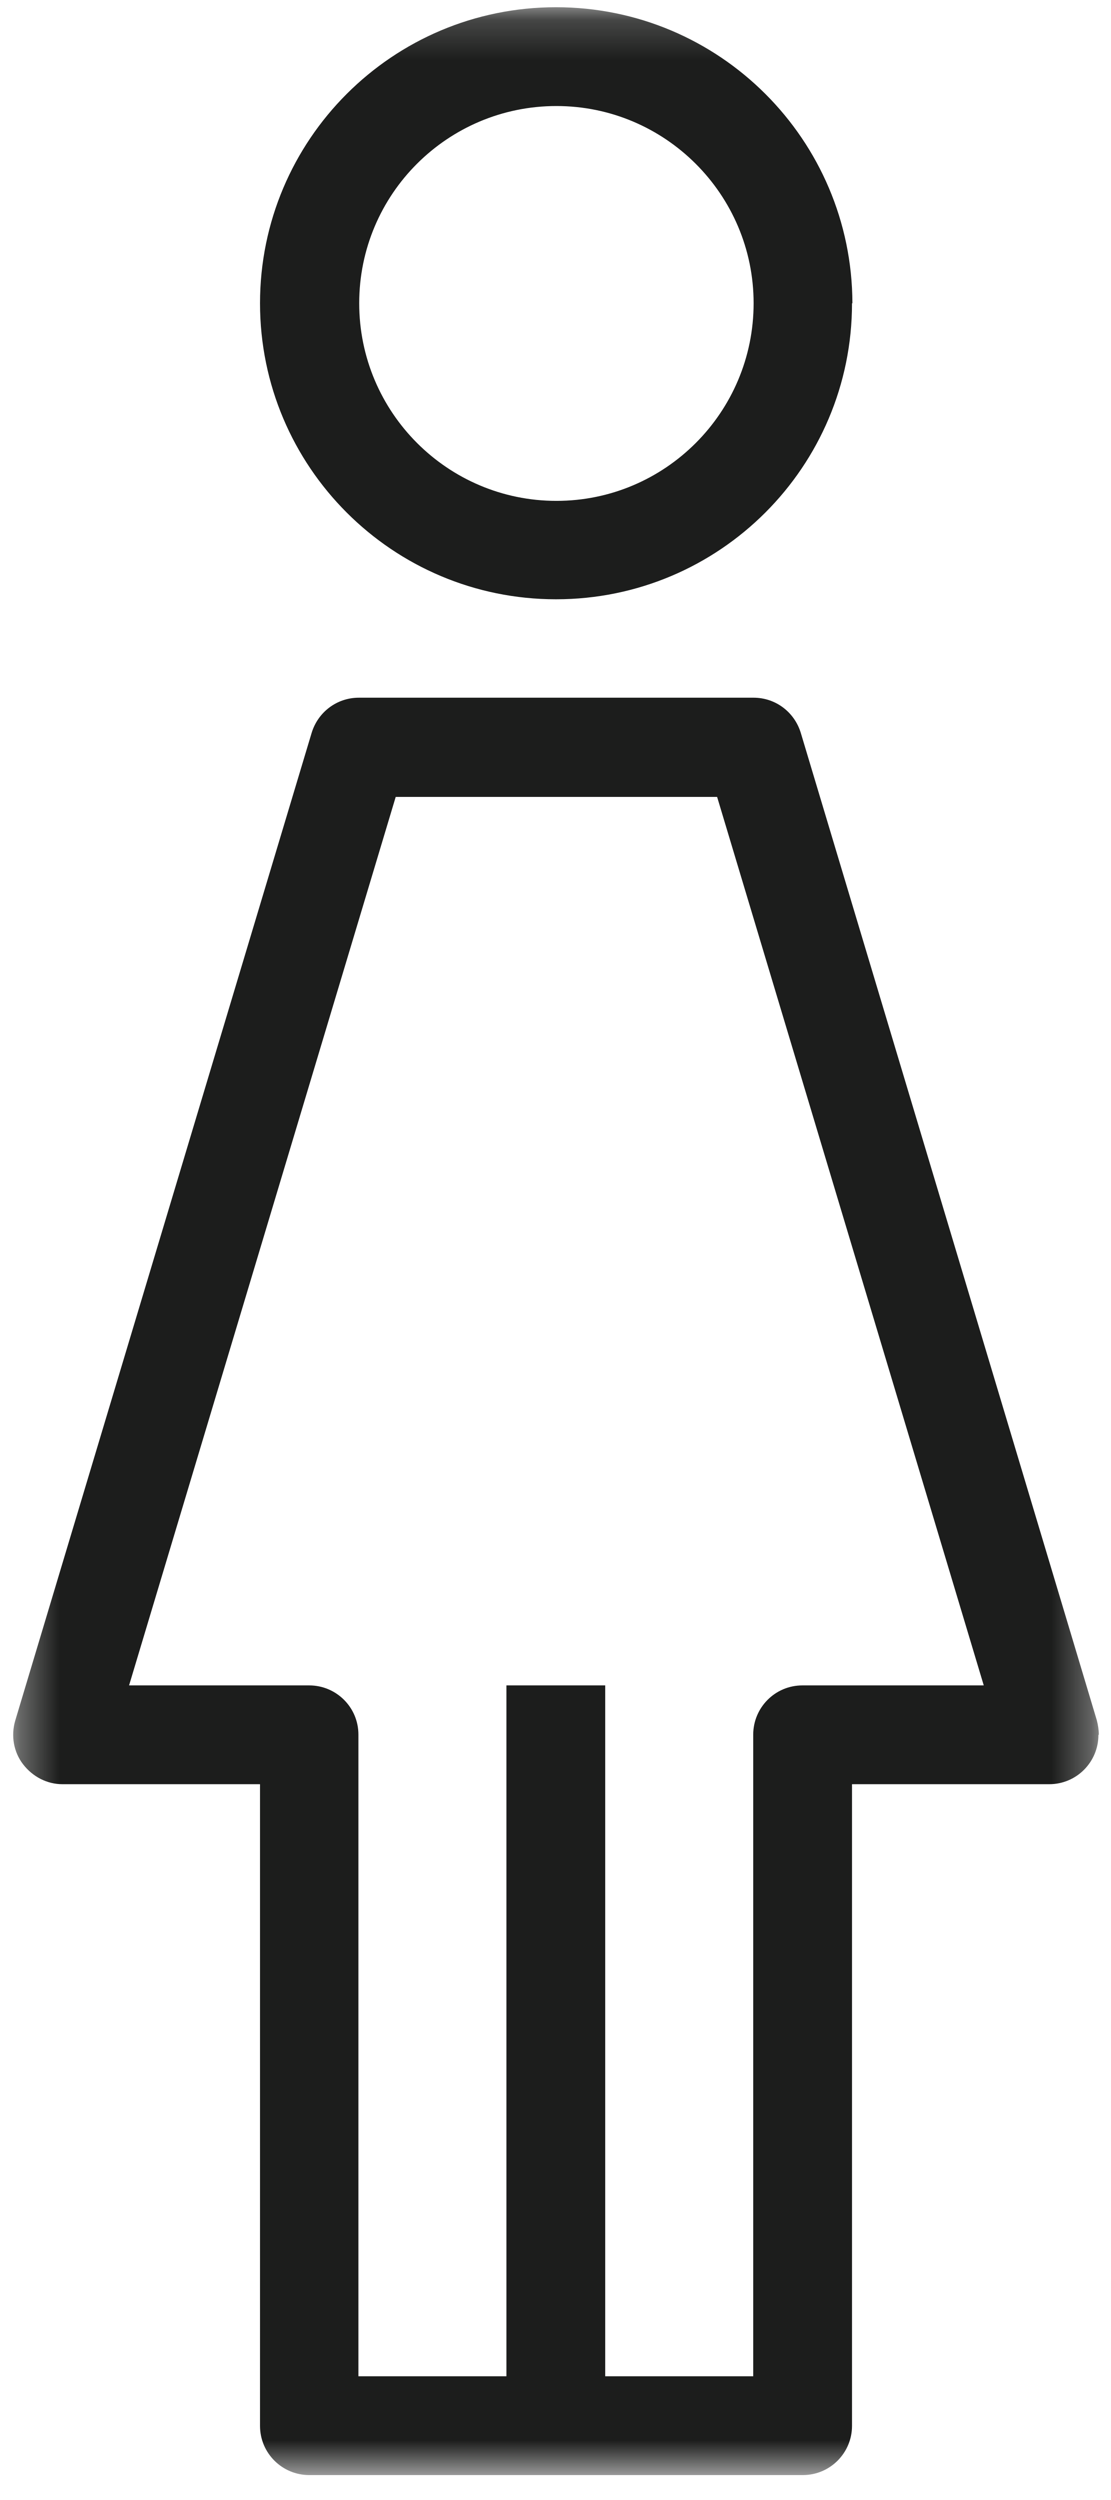 <svg width="28" height="63" viewBox="0 0 28 63" fill="none" xmlns="http://www.w3.org/2000/svg">
<mask id="mask0_977_9305" style="mask-type:luminance" maskUnits="userSpaceOnUse" x="0" y="0" width="28" height="63">
<path d="M27.693 0.182H0.332V62.372H27.693V0.182Z" fill="white"/>
</mask>
<g mask="url(#mask0_977_9305)">
<path d="M27.693 43.712C27.693 43.592 27.673 43.472 27.643 43.352L20.183 18.472C20.023 17.942 19.543 17.582 18.993 17.582H9.043C8.493 17.582 8.013 17.942 7.853 18.472L0.383 43.362C0.273 43.742 0.343 44.152 0.583 44.462C0.823 44.772 1.183 44.962 1.573 44.962H6.553V61.132C6.553 61.822 7.113 62.372 7.793 62.372H20.233C20.923 62.372 21.473 61.812 21.473 61.132V44.962H26.443C27.133 44.962 27.683 44.402 27.683 43.722M24.773 42.472H20.223C19.533 42.472 18.983 43.032 18.983 43.712V59.882H15.253V42.472H12.763V59.882H9.033V43.712C9.033 43.022 8.473 42.472 7.793 42.472H3.253L9.973 20.082H18.073L24.793 42.472H24.773ZM21.483 7.642C21.473 3.522 18.133 0.182 14.013 0.182C9.893 0.182 6.553 3.522 6.553 7.642C6.553 11.762 9.893 15.102 14.013 15.102C18.133 15.102 21.473 11.762 21.473 7.642M18.993 7.642C18.993 10.392 16.763 12.622 14.023 12.622C11.283 12.622 9.053 10.392 9.053 7.642C9.053 4.892 11.283 2.672 14.023 2.672C16.763 2.672 18.993 4.902 18.993 7.642Z" fill="#1C1D1C"/>
</g>
</svg>
